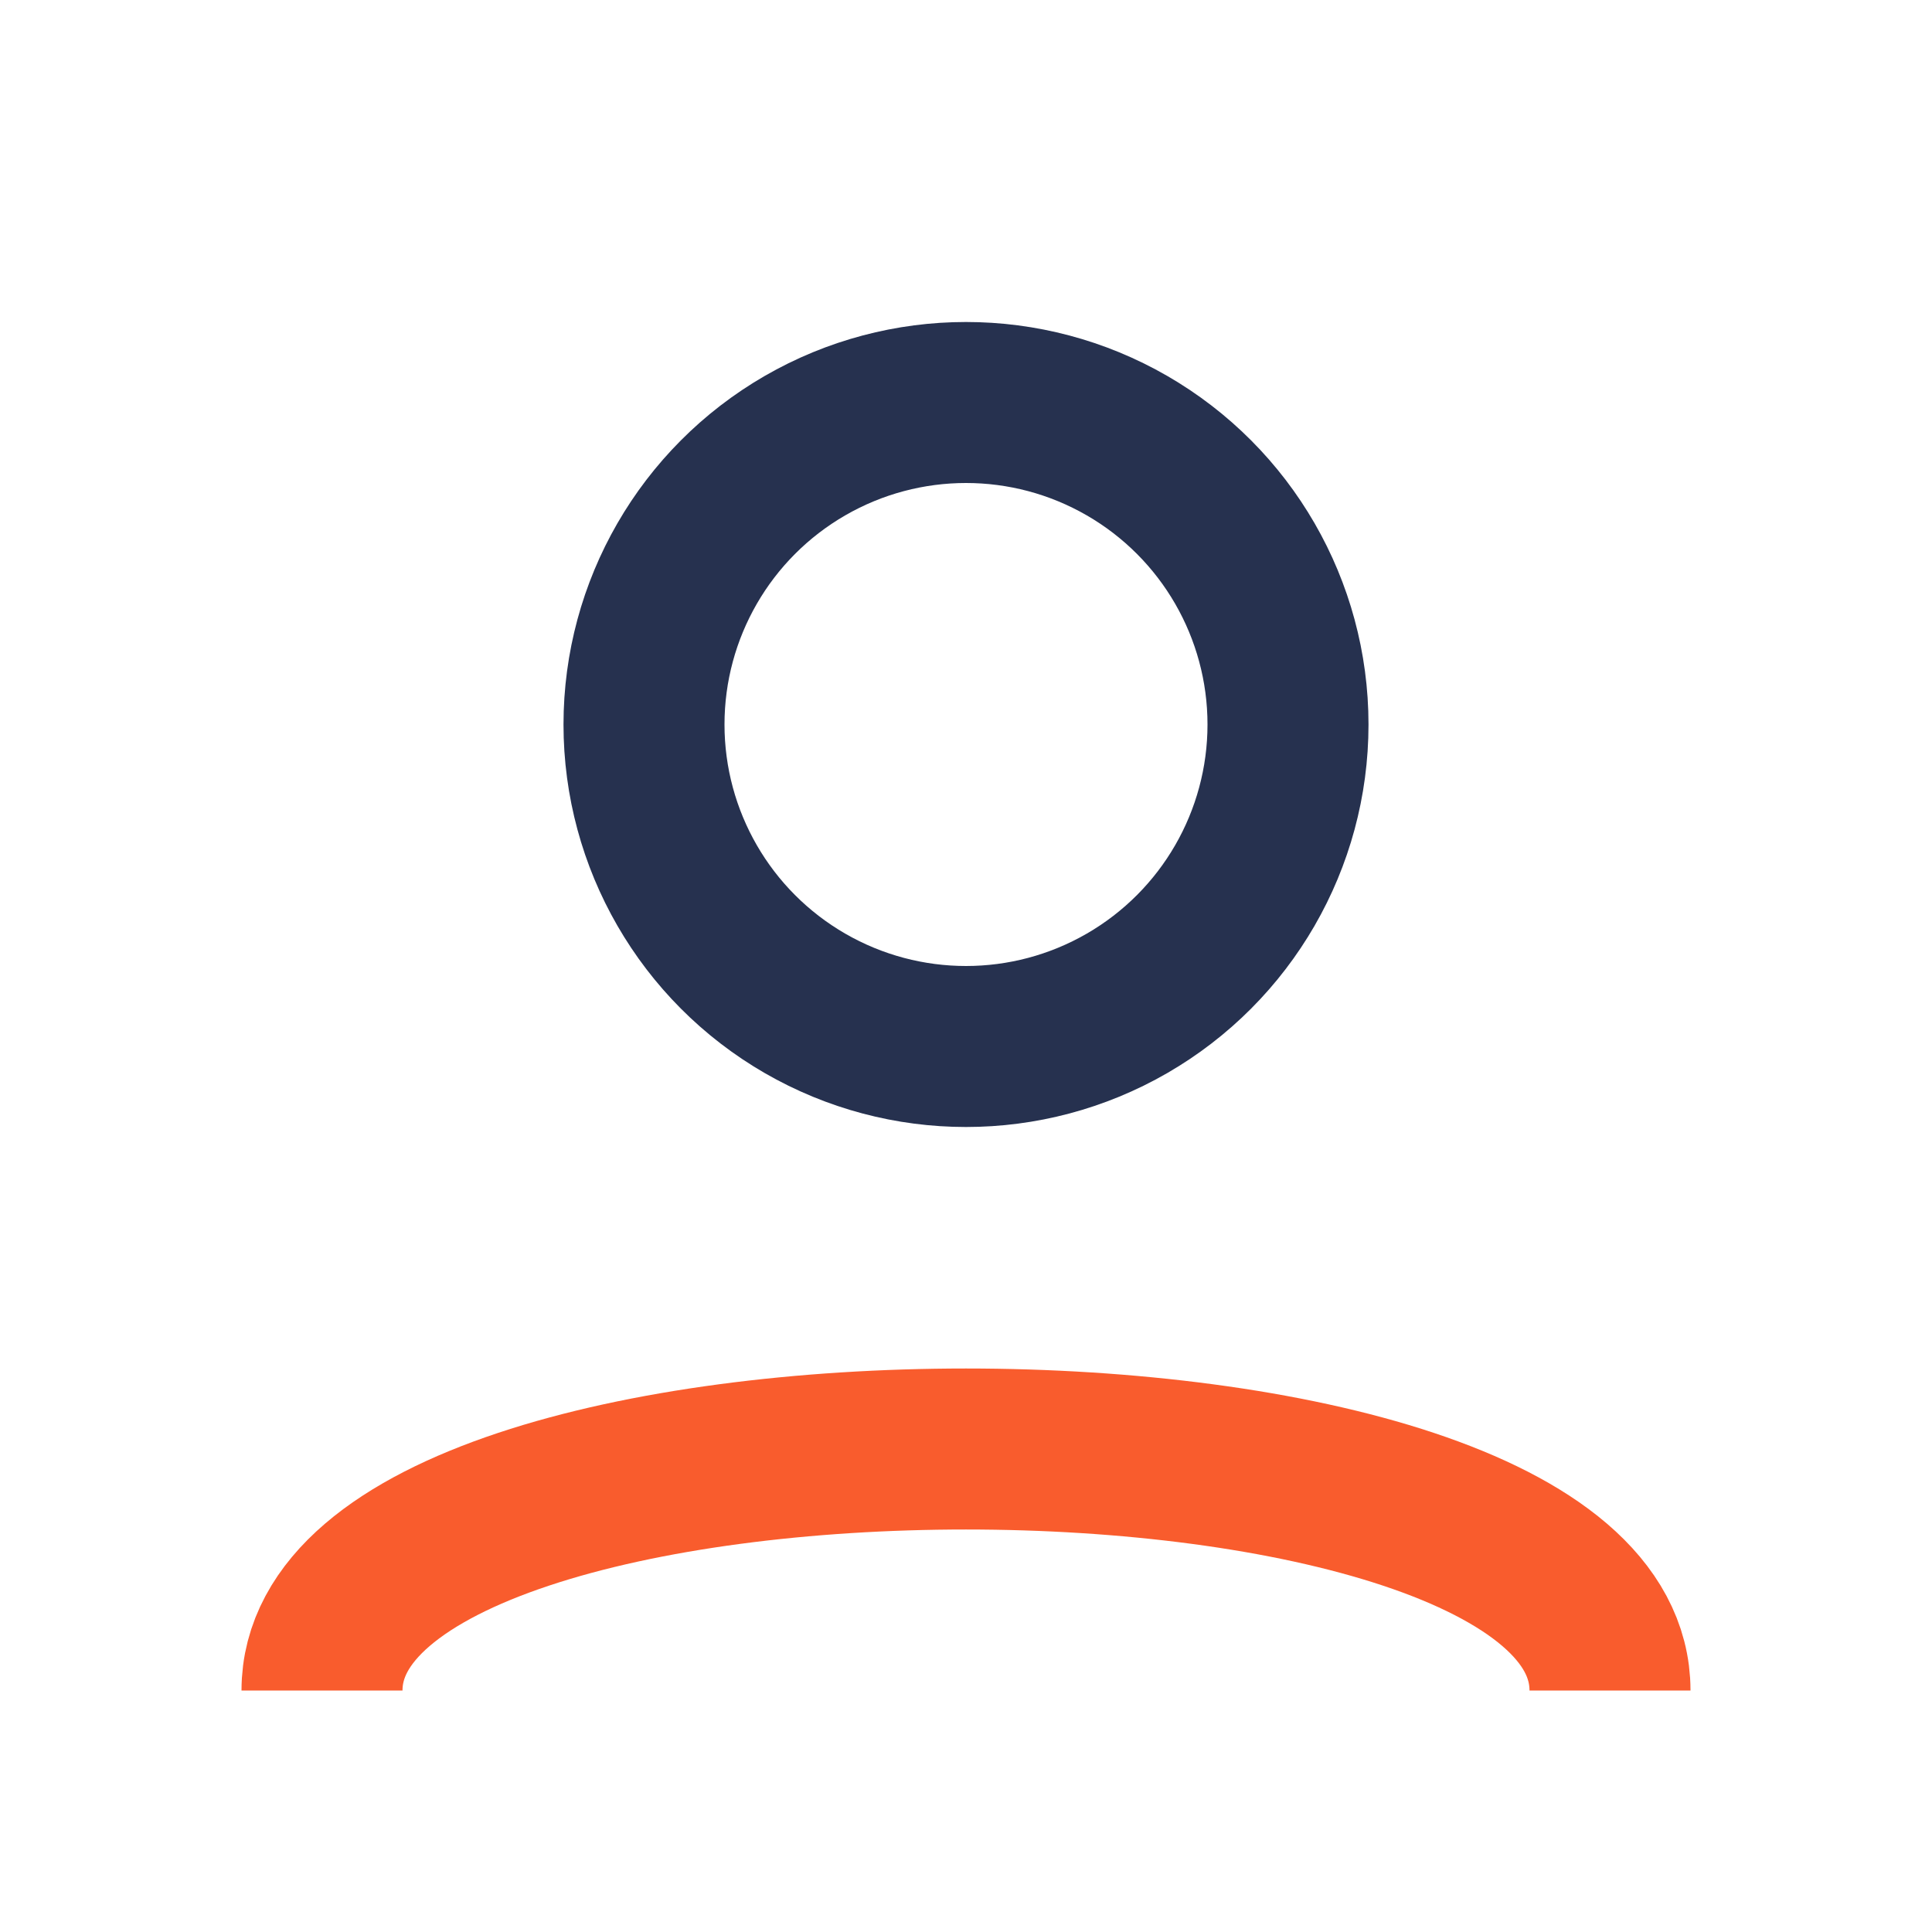 <?xml version="1.0" encoding="UTF-8"?>
<svg xmlns="http://www.w3.org/2000/svg" viewBox="0 0 24 24" width="24" height="24"><circle cx="12" cy="9" r="4" fill="none" stroke="#26314F" stroke-width="2"/><path d="M4 21c0-4 16-4 16 0" fill="none" stroke="#F95C2D" stroke-width="2"/></svg>